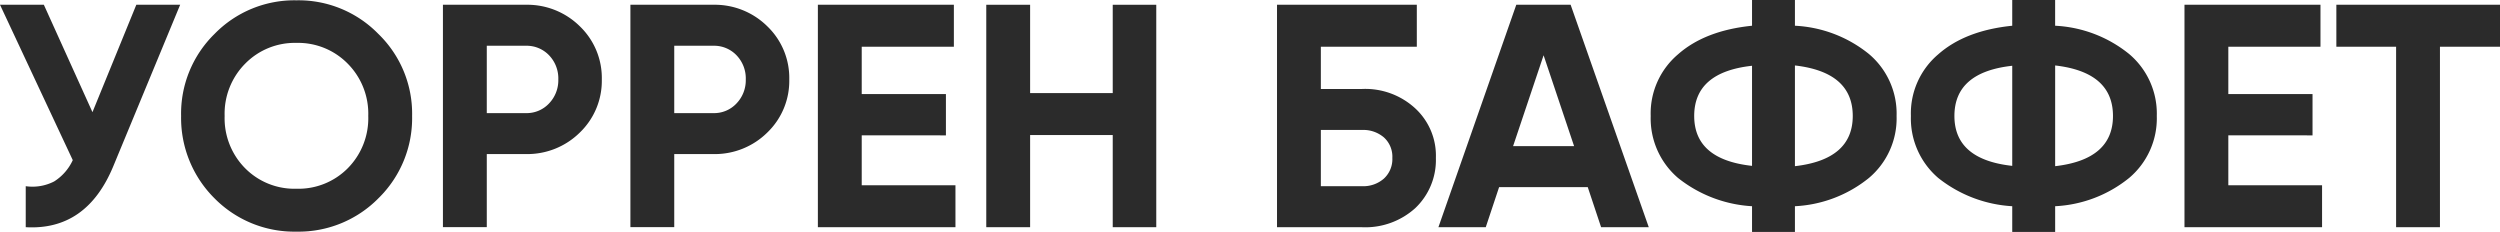 <?xml version="1.0" encoding="UTF-8"?> <svg xmlns="http://www.w3.org/2000/svg" id="Layer_1" data-name="Layer 1" width="324.266" height="30.086" viewBox="0 0 324.266 30.086"> <defs> <style>.cls-1{fill:#2b2b2b;}</style> </defs> <title>baffetr-1</title> <path class="cls-1" d="M11.993,14.549,17.681.618h5.687l-8.655,20.9Q11.251,29.92,3.338,29.468V24.151a6.139,6.139,0,0,0,3.688-.618,6.449,6.449,0,0,0,2.412-2.762L0,.618H5.688Z"></path> <path class="cls-1" d="M49.085,25.718a14.544,14.544,0,0,1-10.634,4.327,14.54,14.54,0,0,1-10.633-4.327,14.686,14.686,0,0,1-4.327-10.675A14.457,14.457,0,0,1,27.818,4.41,14.472,14.472,0,0,1,38.451.041,14.476,14.476,0,0,1,49.085,4.41a14.389,14.389,0,0,1,4.368,10.633A14.526,14.526,0,0,1,49.085,25.718ZM31.816,21.843a8.993,8.993,0,0,0,6.635,2.637,9,9,0,0,0,6.636-2.637,9.215,9.215,0,0,0,2.679-6.8,9.218,9.218,0,0,0-2.679-6.8,9.013,9.013,0,0,0-6.636-2.68,9.011,9.011,0,0,0-6.635,2.68,9.21,9.21,0,0,0-2.679,6.8A9.207,9.207,0,0,0,31.816,21.843Z"></path> <path class="cls-1" d="M57.451.618H68.208a9.688,9.688,0,0,1,7.007,2.8A9.291,9.291,0,0,1,78.059,10.3a9.3,9.3,0,0,1-2.844,6.883,9.686,9.686,0,0,1-7.007,2.8H63.139v9.48H57.451Zm5.688,14.054h5.069a3.974,3.974,0,0,0,3.009-1.257,4.34,4.34,0,0,0,1.2-3.111,4.323,4.323,0,0,0-1.2-3.133,4.011,4.011,0,0,0-3.009-1.236H63.139Z"></path> <path class="cls-1" d="M81.767.618H92.523a9.687,9.687,0,0,1,7.007,2.8,9.288,9.288,0,0,1,2.844,6.883,9.291,9.291,0,0,1-2.844,6.883,9.685,9.685,0,0,1-7.007,2.8H87.454v9.48H81.767Zm5.687,14.054h5.069a3.974,3.974,0,0,0,3.009-1.257,4.341,4.341,0,0,0,1.2-3.111,4.324,4.324,0,0,0-1.2-3.133,4.011,4.011,0,0,0-3.009-1.236H87.454Z"></path> <path class="cls-1" d="M111.771,17.557v6.47h12.158v5.441H106.083V.618h17.64V6.059H111.771V12.2h10.921v5.358Z"></path> <path class="cls-1" d="M144.329,12.075V.618h5.647v28.85h-5.647V17.516H133.613V29.468h-5.687V.618h5.687V12.075Z"></path> <path class="cls-1" d="M171.323,11.54h5.359a9.561,9.561,0,0,1,6.881,2.514,8.343,8.343,0,0,1,2.68,6.429A8.6,8.6,0,0,1,183.563,27a9.651,9.651,0,0,1-6.881,2.473H165.636V.618H183.77V6.059H171.323Zm0,12.611h5.359a4.044,4.044,0,0,0,2.822-.989,3.434,3.434,0,0,0,1.093-2.679,3.37,3.37,0,0,0-1.093-2.658,4.1,4.1,0,0,0-2.822-.969h-5.359Z"></path> <path class="cls-1" d="M213.855,29.468h-6.182l-1.731-5.194h-11.5l-1.73,5.194h-6.141l10.1-28.85h7.048Zm-13.641-22.3-3.957,11.787h7.913Z"></path> <path class="cls-1" d="M232.814,26.748v3.338H227.25V26.748a16.989,16.989,0,0,1-9.6-3.668,10.161,10.161,0,0,1-3.543-8.037,10.037,10.037,0,0,1,3.543-7.995q3.5-3.091,9.6-3.71V0h5.564V3.338a16.539,16.539,0,0,1,9.6,3.669A10.107,10.107,0,0,1,246,15.043a10.11,10.11,0,0,1-3.586,8.037A16.538,16.538,0,0,1,232.814,26.748ZM219.749,15.043q0,5.648,7.5,6.471V8.531Q219.748,9.356,219.749,15.043ZM232.814,8.49V21.555q7.5-.865,7.5-6.512Q240.315,9.355,232.814,8.49Z"></path> <path class="cls-1" d="M266.567,26.748v3.338H261V26.748a16.989,16.989,0,0,1-9.6-3.668,10.162,10.162,0,0,1-3.544-8.037A10.038,10.038,0,0,1,251.4,7.048q3.5-3.091,9.6-3.71V0h5.564V3.338a16.539,16.539,0,0,1,9.6,3.669,10.107,10.107,0,0,1,3.586,8.036,10.11,10.11,0,0,1-3.586,8.037A16.538,16.538,0,0,1,266.567,26.748ZM253.5,15.043q0,5.648,7.5,6.471V8.531Q253.5,9.356,253.5,15.043ZM266.567,8.49V21.555q7.5-.865,7.5-6.512Q274.068,9.355,266.567,8.49Z"></path> <path class="cls-1" d="M289.028,17.557v6.47h12.159v5.441H283.341V.618H300.98V6.059H289.028V12.2H299.95v5.358Z"></path> <path class="cls-1" d="M303.041.618h21.225V6.059h-7.789V29.468h-5.688V6.059h-7.748Z"></path> </svg> 